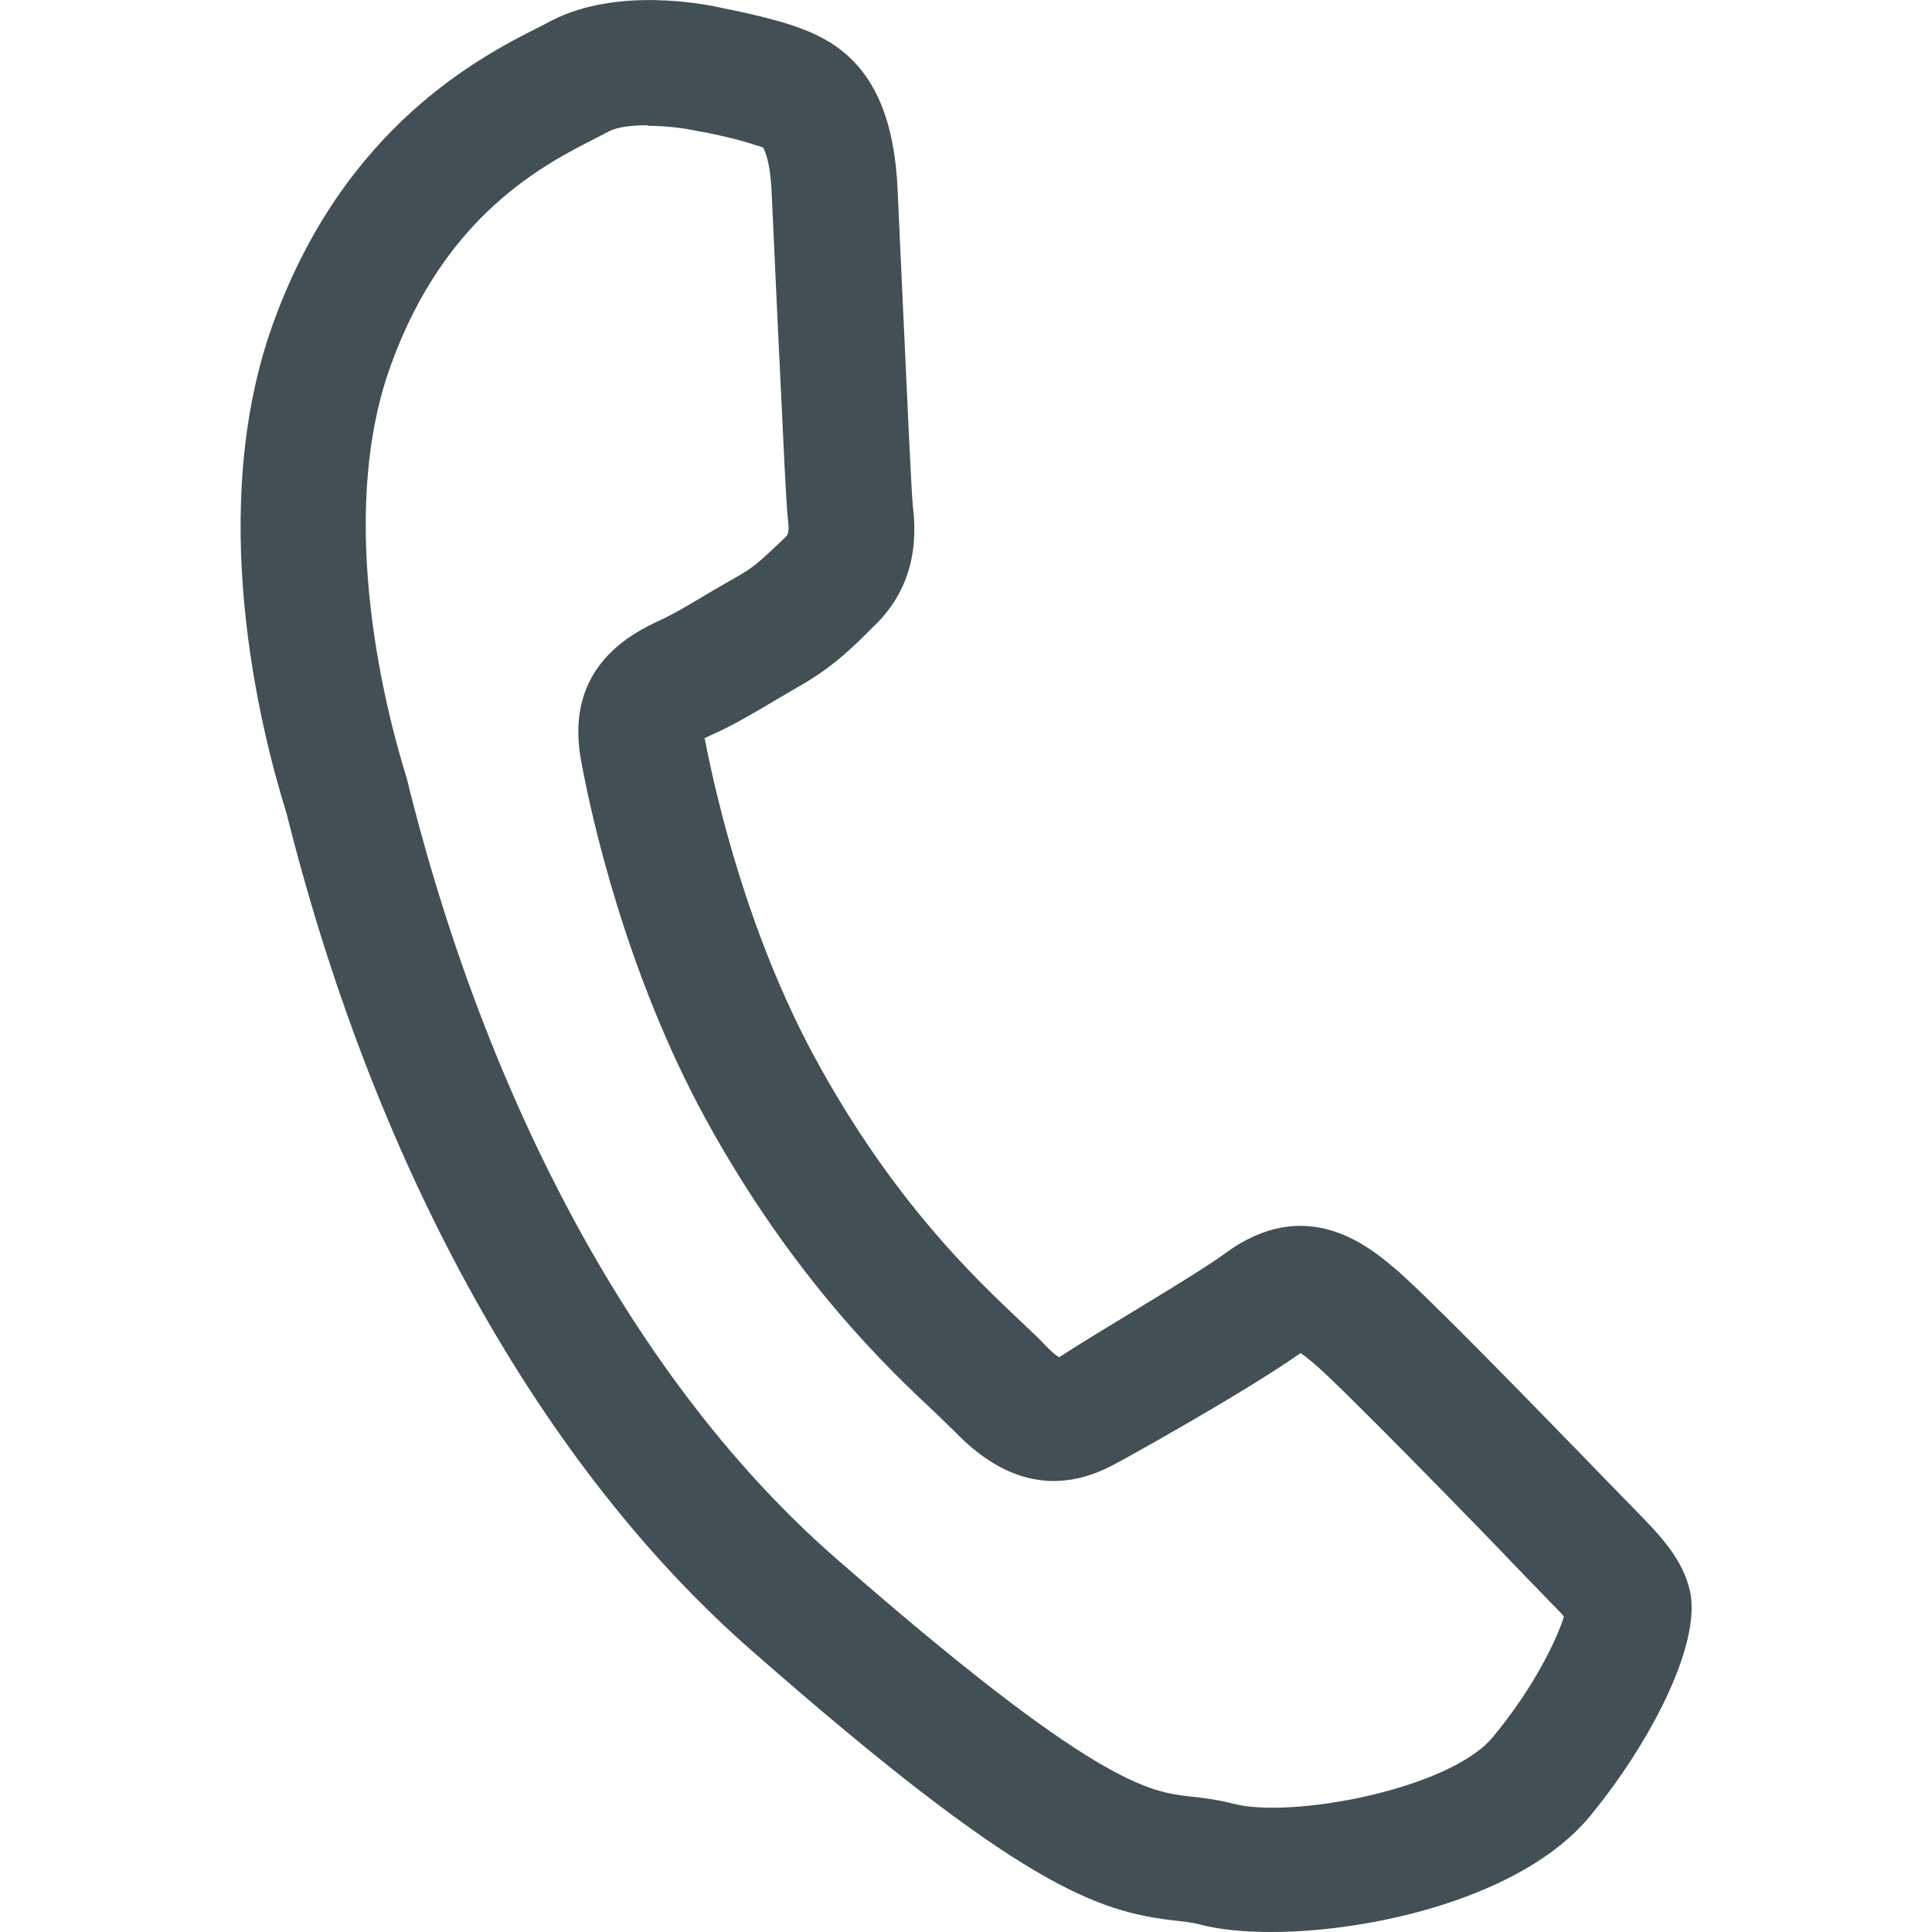 <?xml version="1.0" encoding="UTF-8"?>
<svg id="Capa_1" data-name="Capa 1" xmlns="http://www.w3.org/2000/svg" viewBox="0 0 37.48 37.48">
  <defs>
    <style>
      .cls-1 {
        fill: #424f54;
      }
    </style>
  </defs>
  <path class="cls-1" d="M24.65,37.48c-.53,0-1-.05-1.35-.14-.18-.05-.33-.06-.49-.08-1.51-.17-2.99-.64-8.24-5.25-4.04-3.54-7.23-9.24-8.96-16.03l-.06-.23c-.51-1.64-1.56-5.86-.25-9.48C6.69,2.42,9.37,1.07,10.51.5l.19-.1c1.28-.66,3-.32,3.33-.24.06.01.92.18,1.42.36.88.31,1.85.93,1.96,3.1l.11,2.39c.07,1.5.16,3.55.19,3.82.12.95-.14,1.74-.78,2.34l-.17.17c-.34.33-.67.64-1.25.97l-.53.31c-.4.24-.8.47-1.14.62-.04.02-.11.05-.17.08.23,1.19.84,3.81,2.15,6.22,1.52,2.79,3.14,4.3,4.01,5.12.19.18.34.32.45.44.18.19.27.23.27.23.77-.51,2.58-1.55,3.21-2.01,1.57-1.16,2.78-.15,3.29.28.74.61,4.27,4.29,4.31,4.32l.33.34c.52.53.96.98,1.1,1.63h0c.21,1.06-.83,3-1.96,4.36-1.29,1.55-4.19,2.23-6.17,2.23ZM12.57,2.43c-.31,0-.59.03-.76.12l-.21.11c-1.03.52-2.96,1.49-4.02,4.43-1.09,3.01-.05,6.84.29,7.94.02.06.05.18.09.35,1.61,6.33,4.53,11.58,8.21,14.81,5.09,4.46,6.14,4.57,6.91,4.66.27.03.53.06.84.14,1.13.3,4.2-.28,5.04-1.29.82-.99,1.25-1.92,1.38-2.34-.1-.12-.26-.27-.39-.41l-.35-.36c-.97-1.02-3.63-3.74-4.1-4.13-.11-.09-.2-.17-.27-.21-1.14.8-3.55,2.13-3.58,2.14-1.1.61-2.15.4-3.13-.62-.09-.09-.21-.2-.36-.35-.9-.84-2.77-2.6-4.48-5.73-1.52-2.79-2.2-5.79-2.41-6.95-.33-1.83,1.03-2.47,1.54-2.71.28-.13.6-.32.93-.52l.57-.33c.31-.17.46-.32.76-.6l.19-.18s.06-.06.03-.28c-.04-.31-.1-1.72-.21-4l-.11-2.38c-.03-.7-.17-.88-.17-.88h0s-.08-.03-.13-.04c-.42-.15-1.13-.28-1.15-.28-.27-.06-.63-.1-.96-.1ZM30.39,31.17h0Z"/>
</svg>